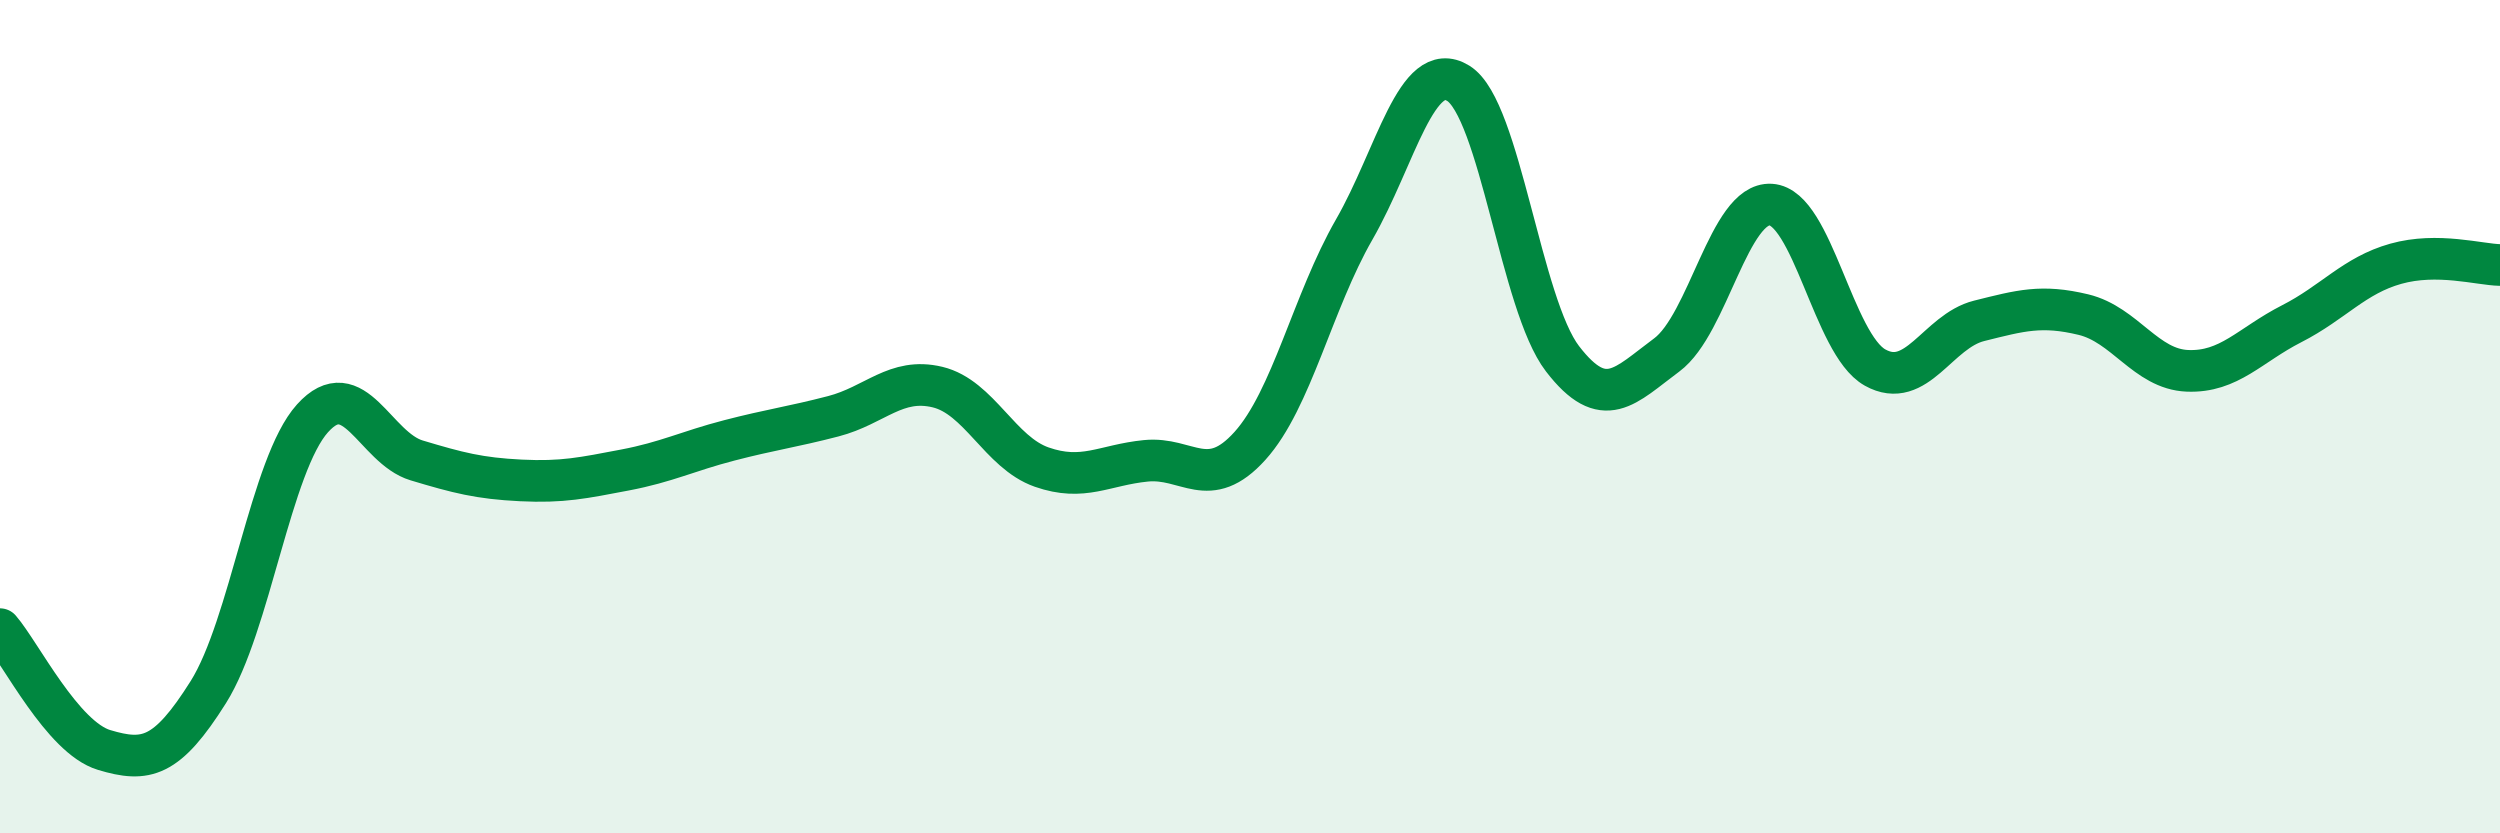 
    <svg width="60" height="20" viewBox="0 0 60 20" xmlns="http://www.w3.org/2000/svg">
      <path
        d="M 0,15.1 C 0.5,15.68 1.5,17.7 2.5,18 C 3.5,18.3 4,18.2 5,16.61 C 6,15.02 6.5,11.15 7.5,10.04 C 8.5,8.93 9,10.75 10,11.05 C 11,11.35 11.5,11.48 12.5,11.53 C 13.5,11.58 14,11.47 15,11.28 C 16,11.09 16.5,10.83 17.5,10.57 C 18.5,10.31 19,10.25 20,9.99 C 21,9.73 21.5,9.05 22.5,9.29 C 23.5,9.53 24,10.86 25,11.21 C 26,11.56 26.5,11.16 27.5,11.06 C 28.5,10.96 29,11.81 30,10.7 C 31,9.59 31.5,7.25 32.5,5.51 C 33.5,3.77 34,1.38 35,2 C 36,2.62 36.5,7.31 37.5,8.61 C 38.5,9.91 39,9.26 40,8.52 C 41,7.78 41.5,4.85 42.5,4.91 C 43.5,4.97 44,8.26 45,8.82 C 46,9.38 46.5,7.95 47.5,7.7 C 48.5,7.45 49,7.31 50,7.55 C 51,7.79 51.5,8.86 52.5,8.9 C 53.5,8.94 54,8.28 55,7.77 C 56,7.26 56.5,6.61 57.5,6.33 C 58.5,6.05 59.5,6.35 60,6.36L60 20L0 20Z"
        fill="#008740"
        opacity="0.1"
        stroke-linecap="round"
        stroke-linejoin="round"
      />
      <path
        d="M 0,15.1 C 0.5,15.68 1.5,17.7 2.5,18 C 3.5,18.3 4,18.2 5,16.61 C 6,15.02 6.5,11.15 7.5,10.04 C 8.5,8.93 9,10.75 10,11.05 C 11,11.35 11.5,11.48 12.5,11.53 C 13.5,11.58 14,11.47 15,11.28 C 16,11.09 16.5,10.83 17.5,10.57 C 18.5,10.31 19,10.25 20,9.99 C 21,9.73 21.5,9.05 22.5,9.29 C 23.5,9.53 24,10.86 25,11.21 C 26,11.56 26.5,11.16 27.5,11.06 C 28.5,10.96 29,11.81 30,10.7 C 31,9.59 31.5,7.25 32.5,5.51 C 33.5,3.77 34,1.38 35,2 C 36,2.62 36.5,7.31 37.5,8.61 C 38.5,9.91 39,9.26 40,8.52 C 41,7.78 41.5,4.85 42.5,4.91 C 43.5,4.97 44,8.26 45,8.82 C 46,9.38 46.5,7.95 47.5,7.7 C 48.5,7.45 49,7.31 50,7.55 C 51,7.79 51.5,8.86 52.5,8.9 C 53.5,8.94 54,8.28 55,7.77 C 56,7.26 56.5,6.61 57.5,6.33 C 58.5,6.05 59.5,6.35 60,6.36"
        stroke="#008740"
        stroke-width="1"
        fill="none"
        stroke-linecap="round"
        stroke-linejoin="round"
      />
    </svg>
  